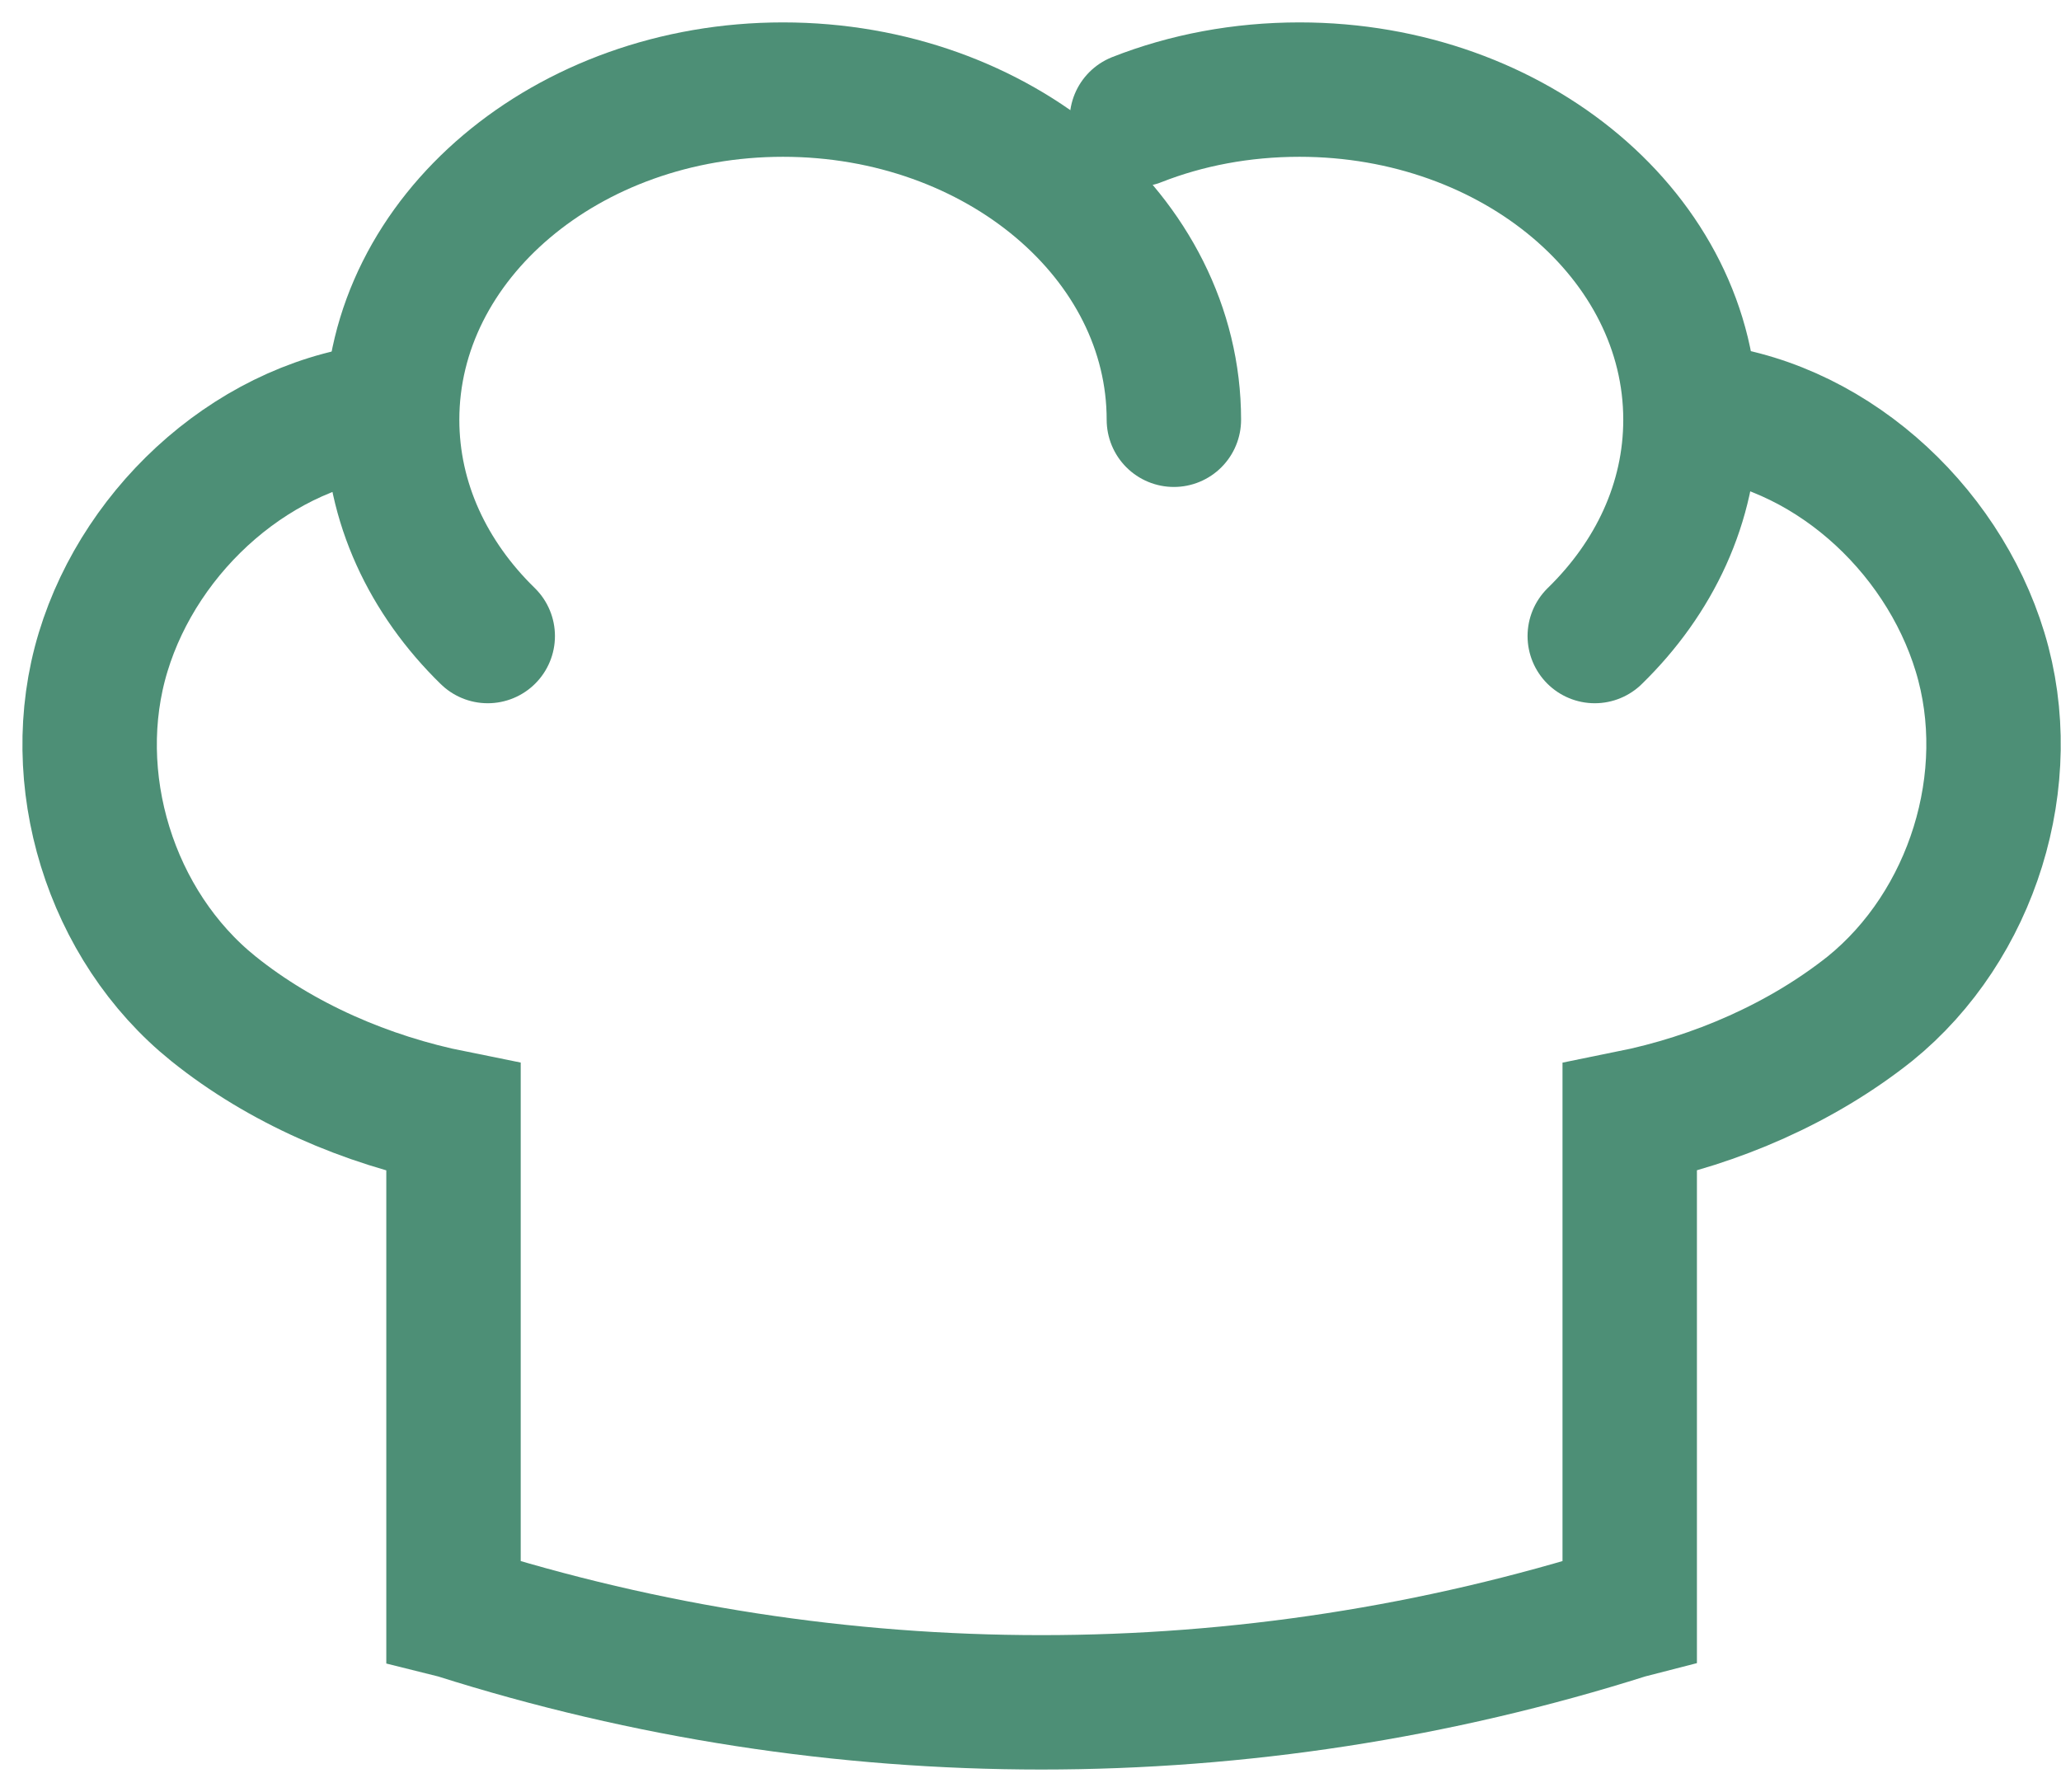 <?xml version="1.0" encoding="UTF-8"?> <svg xmlns="http://www.w3.org/2000/svg" width="23" height="20" viewBox="0 0 23 20" fill="none"> <path d="M4.345 4.575C2.88 4.708 1.579 5.868 1.151 7.278C0.723 8.688 1.229 10.332 2.382 11.259C3.137 11.866 4.088 12.279 5.061 12.474V17.981L5.093 17.989C9.338 19.337 13.903 19.337 18.156 17.989L18.187 17.981V12.474C19.153 12.279 20.103 11.866 20.867 11.259C22.012 10.332 22.526 8.688 22.097 7.278C21.669 5.868 20.376 4.7 18.904 4.575" stroke="#4D8F76" stroke-width="1.5" stroke-miterlimit="10" stroke-linecap="round"></path> <path d="M5.443 7.099C4.781 6.453 4.376 5.611 4.376 4.685C4.376 2.651 6.331 1 8.738 1C11.145 1 13.1 2.651 13.1 4.685" stroke="#4D8F76" stroke-width="1.5" stroke-miterlimit="10" stroke-linecap="round"></path> <path d="M17.797 7.099C18.46 6.453 18.865 5.611 18.865 4.685C18.865 2.651 16.909 1 14.502 1C13.856 1 13.241 1.117 12.687 1.335" stroke="#4D8F76" stroke-width="1.5" stroke-miterlimit="10" stroke-linecap="round"></path> </svg> 
